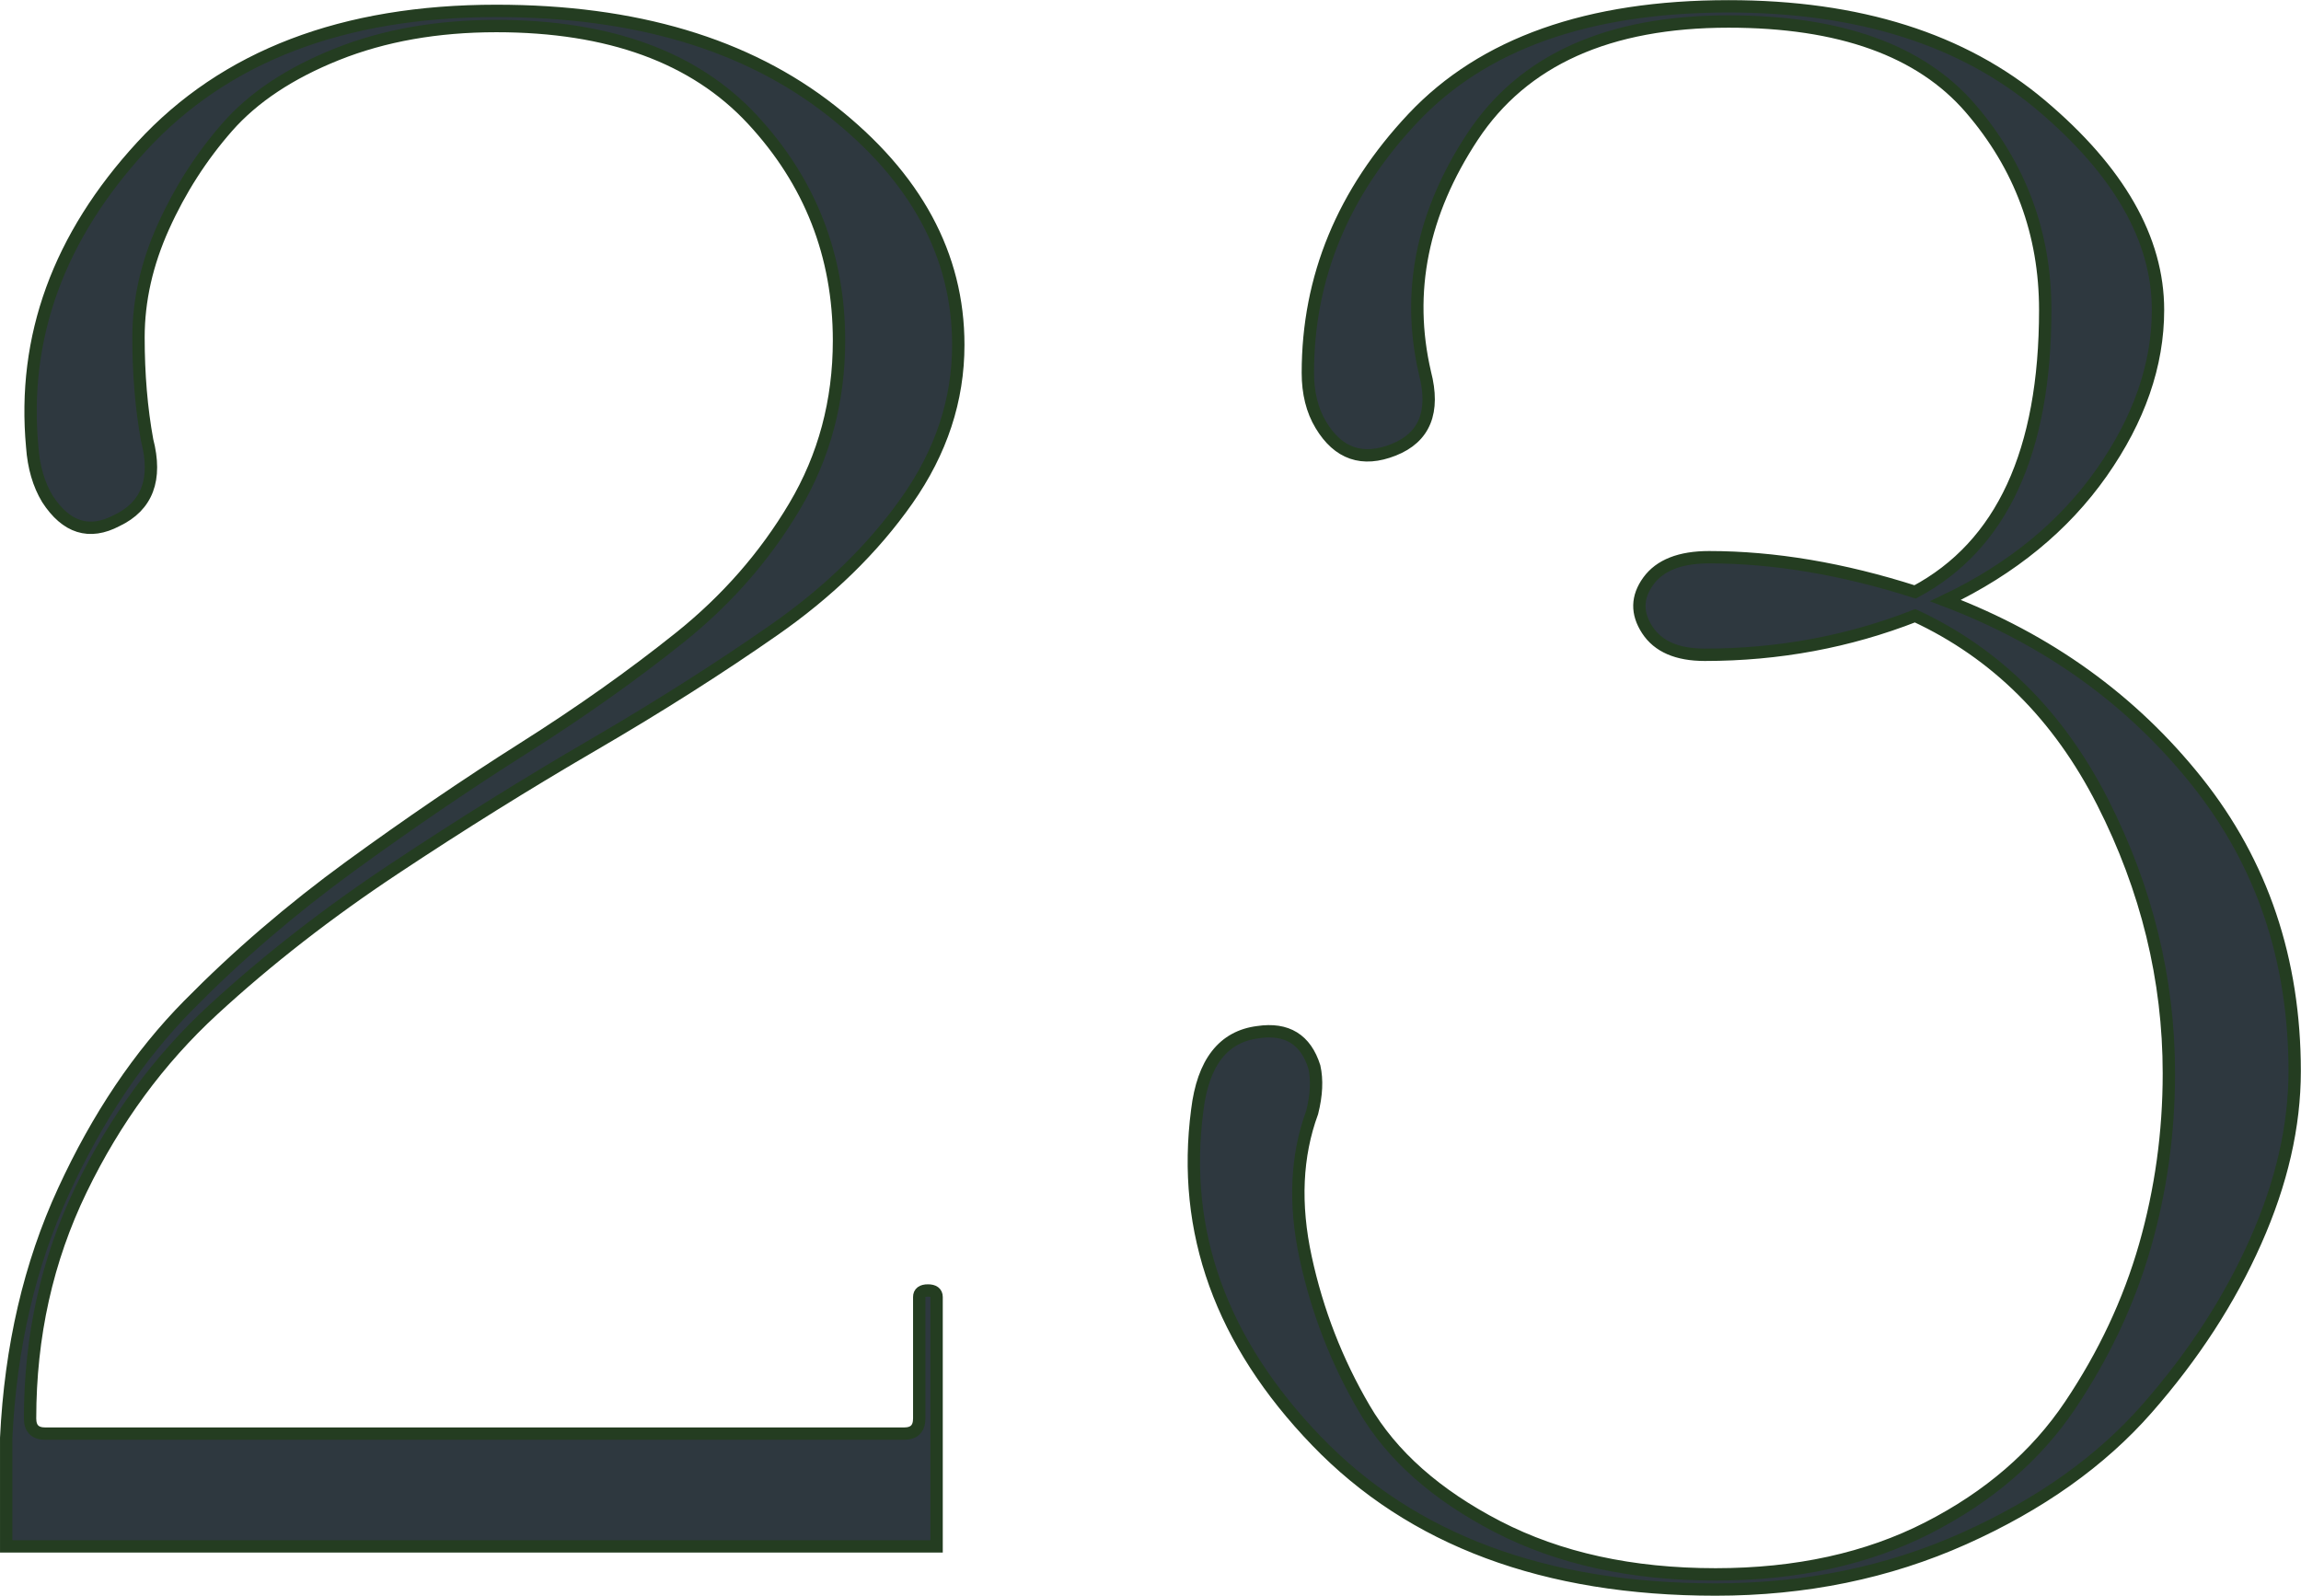 <?xml version="1.0" encoding="UTF-8" standalone="no"?> <!-- Created with Inkscape (http://www.inkscape.org/) --> <svg xmlns:inkscape="http://www.inkscape.org/namespaces/inkscape" xmlns:sodipodi="http://sodipodi.sourceforge.net/DTD/sodipodi-0.dtd" xmlns="http://www.w3.org/2000/svg" xmlns:svg="http://www.w3.org/2000/svg" id="svg1" width="124.182" height="86.131" viewBox="0 0 124.182 86.131" sodipodi:docname="26.ai"> <defs id="defs1"> <clipPath clipPathUnits="userSpaceOnUse" id="clipPath3203"> <path d="M 0,5837.029 H 420 V 0 H 0 Z" transform="translate(-102.187,-4621.771)" id="path3203"></path> </clipPath> <clipPath clipPathUnits="userSpaceOnUse" id="clipPath3205"> <path d="M 0,5837.029 H 420 V 0 H 0 Z" transform="translate(-170.94,-4657.859)" id="path3205"></path> </clipPath> </defs> <g id="layer-MC0" inkscape:groupmode="layer" inkscape:label="Слой 1" transform="translate(-135.916,-1536.889)"> <path id="path3202" d="m 0,0 v 4.391 c 0.177,3.687 0.952,7.024 2.329,10.009 1.373,2.986 3.056,5.488 5.048,7.507 1.989,2.02 4.171,3.893 6.54,5.62 2.372,1.726 4.711,3.322 7.025,4.786 2.312,1.462 4.419,2.955 6.323,4.478 1.902,1.522 3.453,3.292 4.653,5.313 1.2,2.019 1.8,4.258 1.8,6.716 0,3.453 -1.172,6.439 -3.512,8.956 -2.341,2.516 -5.795,3.777 -10.361,3.777 -2.401,0 -4.553,-0.383 -6.453,-1.142 -1.904,-0.762 -3.381,-1.743 -4.435,-2.942 -1.053,-1.2 -1.917,-2.547 -2.59,-4.038 -0.674,-1.493 -1.01,-2.987 -1.01,-4.479 0,-1.493 0.116,-2.884 0.351,-4.171 0.41,-1.58 0,-2.665 -1.23,-3.249 -1.112,-0.586 -2.049,-0.293 -2.809,0.879 -0.352,0.584 -0.557,1.286 -0.615,2.107 -0.409,4.447 1.068,8.502 4.434,12.161 3.366,3.657 8.152,5.488 14.357,5.488 5.62,0 10.141,-1.348 13.565,-4.04 3.426,-2.692 5.138,-5.854 5.138,-9.482 0,-2.226 -0.689,-4.318 -2.064,-6.279 -1.377,-1.962 -3.176,-3.718 -5.401,-5.268 -2.224,-1.552 -4.668,-3.104 -7.33,-4.654 C 21.087,30.893 18.411,29.225 15.719,27.439 13.025,25.653 10.581,23.751 8.387,21.732 6.19,19.713 4.406,17.283 3.031,14.443 1.654,11.604 0.967,8.517 0.967,5.181 c 0,-0.41 0.205,-0.615 0.615,-0.615 h 34.77 c 0.41,0 0.614,0.205 0.614,0.615 v 4.917 c 0,0.175 0.118,0.263 0.352,0.263 0.233,0 0.351,-0.088 0.351,-0.263 V 0 Z" style="fill:#2e383f;fill-opacity:1;fill-rule:nonzero;stroke:#243d21;stroke-width:0.5;stroke-linecap:butt;stroke-linejoin:miter;stroke-miterlimit:10;stroke-dasharray:none;stroke-opacity:1" transform="matrix(1.333,0,0,-1.333,136.25,1620.345)" clip-path="url(#clipPath3203)"></path> <path id="path3204" d="m 0,0 c -1.112,0 -1.889,0.336 -2.327,1.009 -0.439,0.673 -0.426,1.331 0.043,1.976 0.468,0.643 1.287,0.966 2.459,0.966 2.634,0 5.413,-0.469 8.342,-1.405 3.511,1.873 5.268,5.677 5.268,11.415 0,3.102 -1.01,5.824 -3.029,8.166 -2.019,2.34 -5.283,3.512 -9.791,3.512 -4.859,0 -8.312,-1.552 -10.361,-4.653 -2.049,-3.104 -2.692,-6.294 -1.932,-9.571 0.41,-1.581 -0.015,-2.621 -1.272,-3.117 -1.26,-0.499 -2.239,-0.162 -2.942,1.01 -0.352,0.584 -0.527,1.286 -0.527,2.107 0,3.863 1.42,7.301 4.258,10.317 2.839,3.014 7.098,4.522 12.776,4.522 5.268,0 9.484,-1.332 12.645,-3.995 3.161,-2.665 4.741,-5.43 4.741,-8.298 0,-2.225 -0.762,-4.42 -2.282,-6.585 -1.524,-2.167 -3.631,-3.894 -6.322,-5.181 4.155,-1.58 7.55,-4.026 10.186,-7.332 2.634,-3.307 3.951,-7.215 3.951,-11.722 0,-2.225 -0.528,-4.522 -1.582,-6.892 -1.052,-2.371 -2.516,-4.625 -4.39,-6.762 -1.874,-2.137 -4.347,-3.893 -7.42,-5.268 -3.072,-1.375 -6.424,-2.063 -10.053,-2.063 -6.909,0 -12.293,2.004 -16.156,6.014 -3.864,4.009 -5.475,8.473 -4.83,13.39 0.233,1.932 1.054,2.986 2.459,3.162 1.17,0.175 1.931,-0.294 2.282,-1.405 0.117,-0.527 0.089,-1.142 -0.088,-1.844 -0.645,-1.756 -0.732,-3.719 -0.263,-5.883 0.468,-2.167 1.258,-4.201 2.372,-6.103 1.11,-1.903 2.91,-3.498 5.398,-4.786 2.489,-1.286 5.43,-1.931 8.826,-1.931 3.277,0 6.146,0.63 8.605,1.888 2.459,1.258 4.374,2.911 5.751,4.961 1.374,2.048 2.384,4.199 3.029,6.453 0.644,2.253 0.967,4.58 0.967,6.981 0,3.805 -0.895,7.464 -2.679,10.976 C 14.325,-2.458 11.794,0.058 8.517,1.581 5.823,0.527 2.984,0 0,0" style="fill:#2e383f;fill-opacity:1;fill-rule:nonzero;stroke:#243d21;stroke-width:0.5;stroke-linecap:butt;stroke-linejoin:miter;stroke-miterlimit:10;stroke-dasharray:none;stroke-opacity:1" transform="matrix(1.333,0,0,-1.333,227.919,1572.227)" clip-path="url(#clipPath3205)"></path> </g> </svg> 
